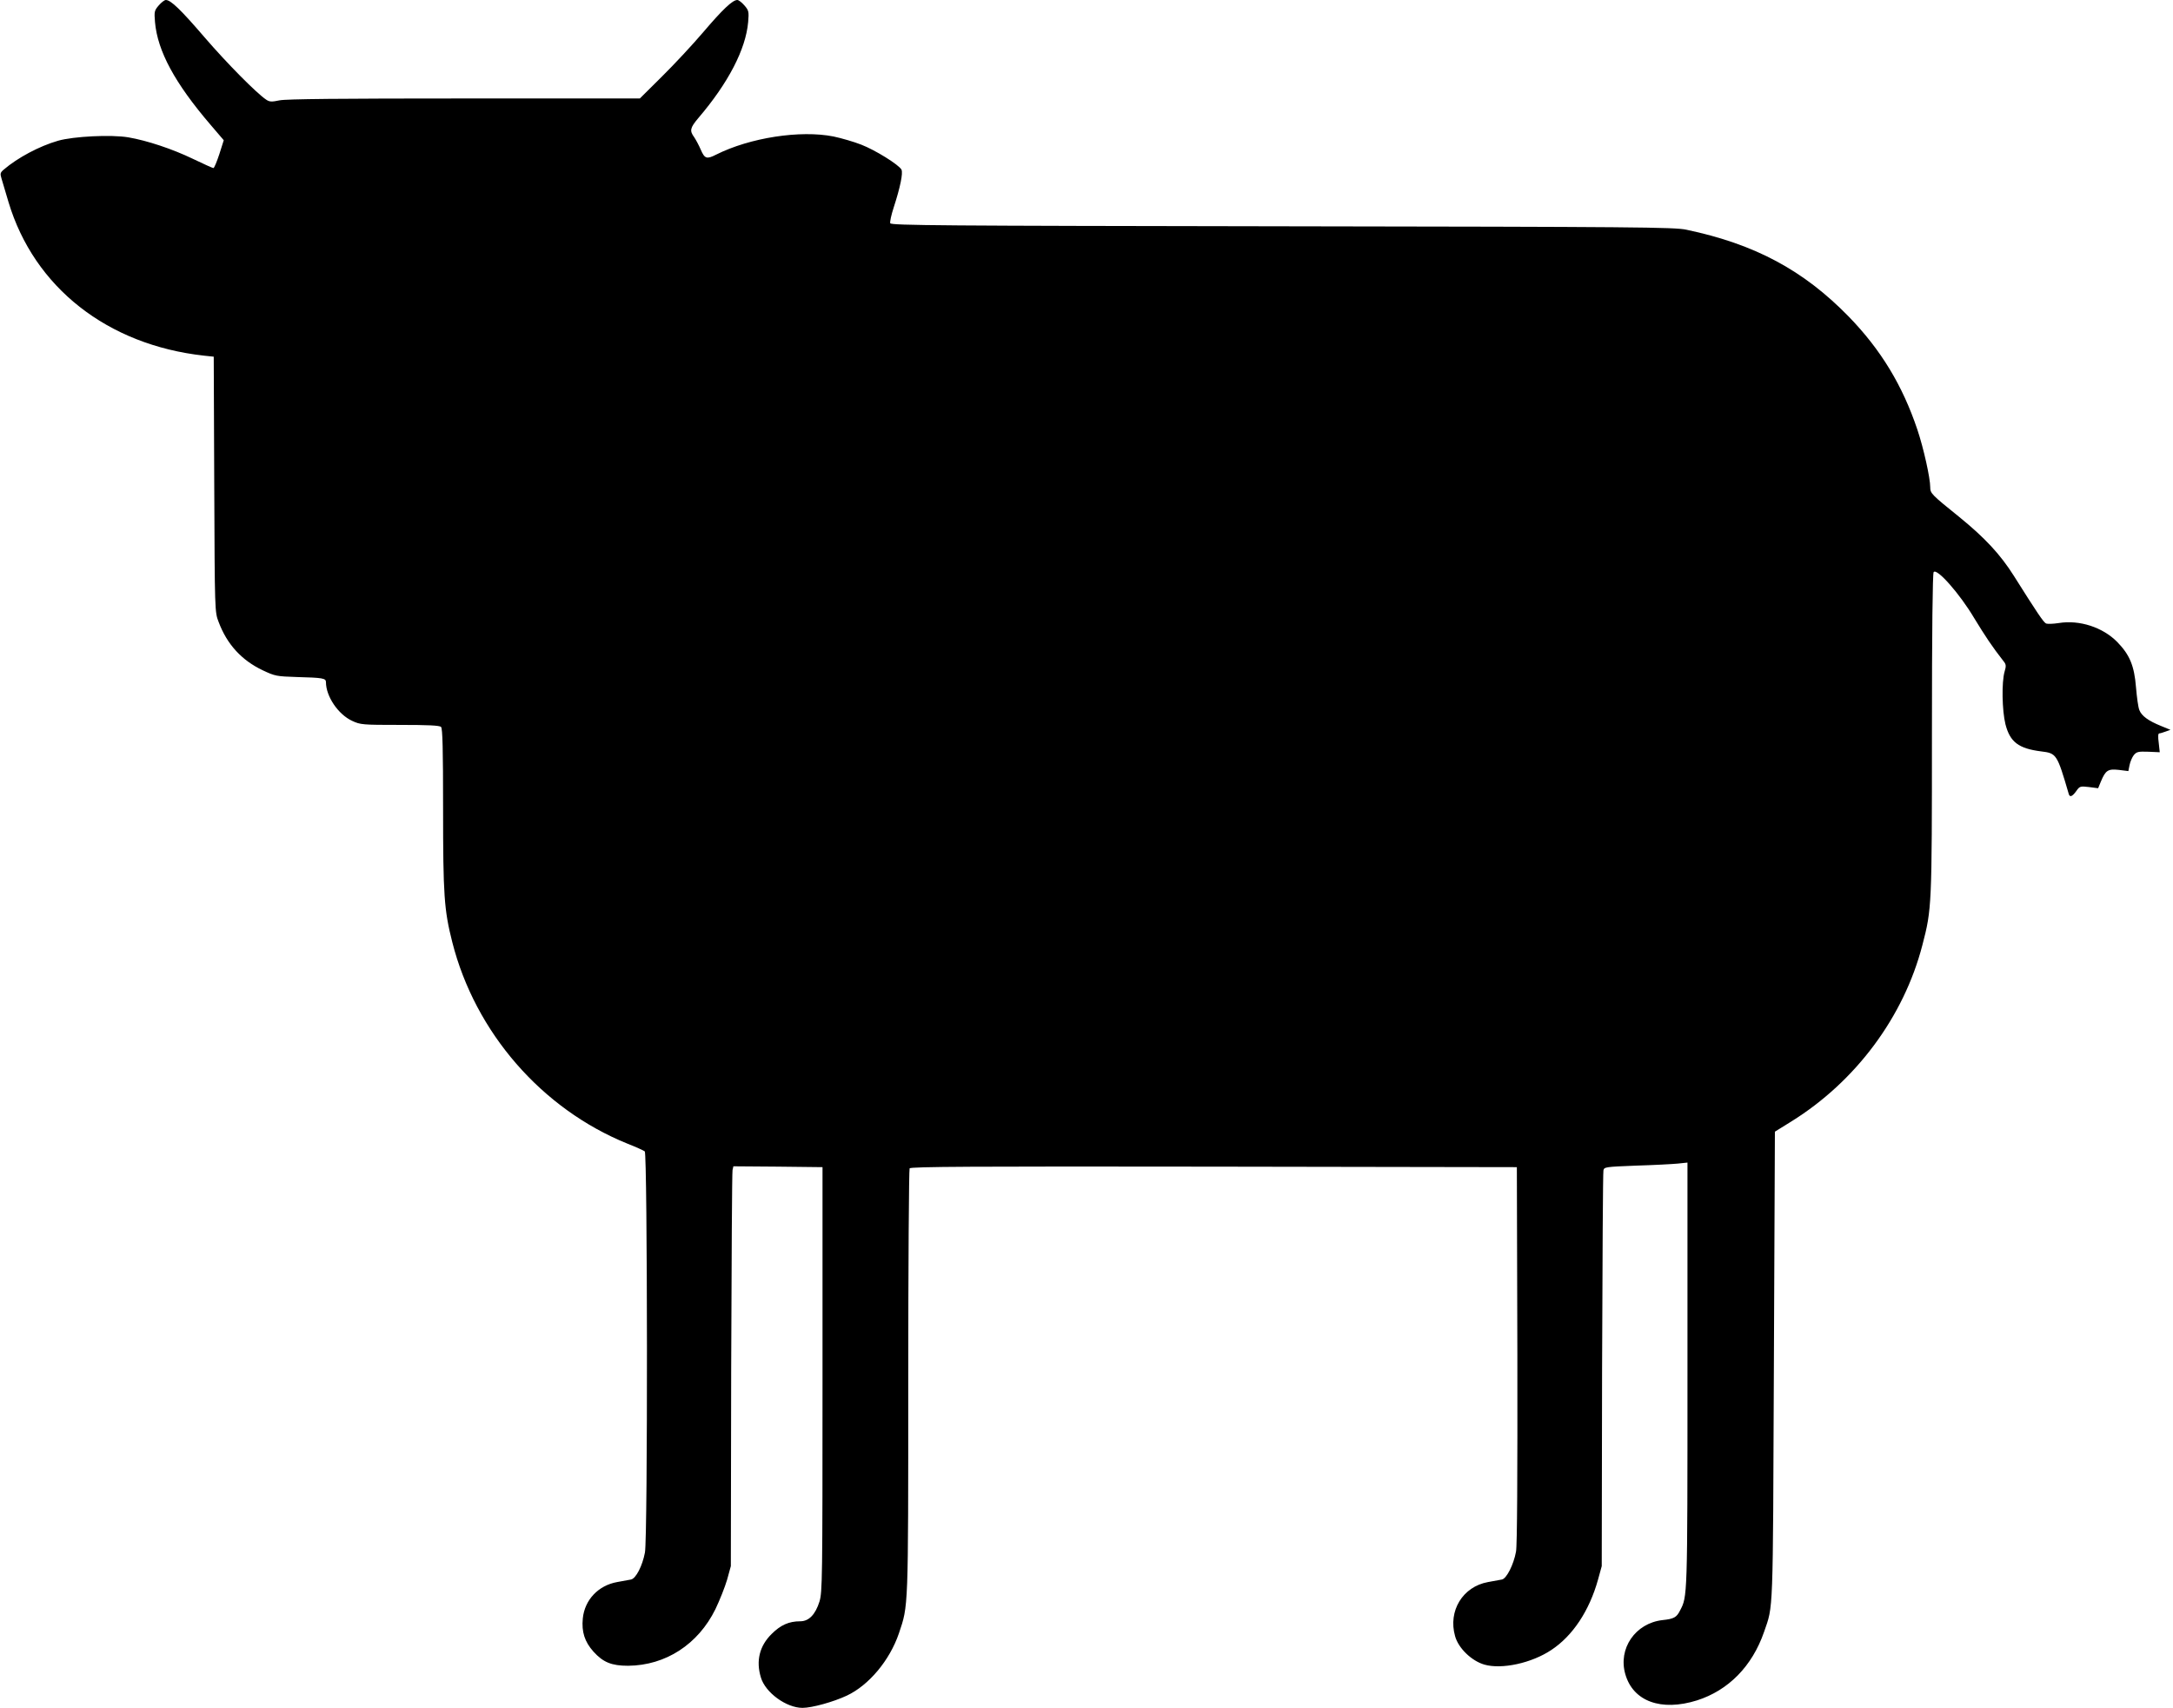<?xml version="1.0" standalone="no"?>
<!DOCTYPE svg PUBLIC "-//W3C//DTD SVG 20010904//EN"
 "http://www.w3.org/TR/2001/REC-SVG-20010904/DTD/svg10.dtd">
<svg version="1.0" xmlns="http://www.w3.org/2000/svg"
 width="1280pt" height="1006pt" viewBox="0 0 1280 1006"
 preserveAspectRatio="xMidYMid meet">
<g transform="translate(0,1006) scale(0.1,-0.1)"
fill="#000000" stroke="none">
<path d="M935 10028 c-26 -30 -27 -37 -22 -98 15 -171 117 -360 328 -606 l77
-90 -26 -82 c-15 -45 -30 -82 -35 -82 -4 0 -58 24 -120 54 -120 58 -270 108
-381 127 -101 17 -323 6 -414 -20 -111 -32 -238 -100 -320 -170 -21 -18 -22
-24 -13 -53 5 -18 24 -80 41 -138 151 -503 583 -842 1152 -905 l57 -6 3 -752
c3 -751 3 -752 26 -811 49 -131 135 -225 259 -284 74 -35 82 -36 203 -40 151
-4 170 -7 170 -30 0 -84 72 -190 154 -228 49 -23 61 -24 282 -24 165 0 233 -3
242 -12 9 -9 12 -130 12 -483 0 -507 6 -595 54 -784 135 -533 528 -984 1033
-1188 49 -19 94 -40 101 -45 16 -14 18 -2273 1 -2363 -15 -79 -53 -153 -82
-159 -12 -2 -49 -9 -82 -15 -111 -20 -191 -105 -202 -214 -8 -79 11 -138 63
-196 57 -63 107 -83 204 -83 221 2 412 126 514 333 25 52 56 130 69 174 l22
80 2 1155 c2 635 5 1165 8 1178 l5 22 263 -2 262 -3 0 -1250 c0 -1181 -1
-1253 -18 -1309 -24 -76 -62 -116 -113 -116 -67 0 -116 -22 -169 -75 -71 -70
-93 -158 -63 -256 26 -89 150 -179 245 -179 56 0 182 35 261 72 130 61 253
208 307 367 56 167 55 127 55 1480 0 685 4 1252 8 1259 7 10 372 12 1793 10
l1784 -3 3 -1105 c1 -715 -1 -1124 -8 -1160 -14 -77 -56 -159 -83 -164 -12 -2
-49 -9 -82 -15 -149 -27 -236 -170 -194 -318 19 -71 97 -146 172 -168 103 -30
280 9 395 86 126 83 224 231 275 414 l22 80 2 1155 c2 635 5 1164 8 1176 4 20
13 21 192 28 104 3 214 9 246 12 l57 6 0 -1253 c0 -1318 0 -1302 -44 -1386
-20 -40 -36 -49 -103 -56 -160 -18 -263 -168 -219 -319 46 -160 211 -220 422
-154 185 59 325 201 395 403 55 160 52 75 58 1567 l6 1380 95 59 c381 236 665
618 774 1041 55 211 56 227 56 1242 0 617 4 944 10 954 18 26 153 -126 239
-271 66 -108 105 -167 173 -254 15 -18 16 -28 6 -61 -18 -62 -15 -229 5 -310
27 -105 77 -143 210 -160 91 -11 94 -15 163 -251 6 -21 21 -15 44 17 20 29 24
30 75 24 l54 -7 16 39 c28 67 42 76 106 69 l56 -7 7 35 c4 20 15 46 25 59 17
20 26 22 86 20 l67 -3 -6 55 c-5 36 -4 56 3 56 5 0 22 5 38 11 l28 10 -56 23
c-74 30 -114 59 -127 93 -7 16 -15 76 -20 135 -10 126 -37 191 -110 266 -85
87 -223 132 -345 112 -32 -5 -65 -6 -74 -3 -15 6 -53 63 -191 282 -79 125
-170 223 -320 345 -165 133 -172 140 -172 176 0 54 -39 230 -76 340 -87 259
-214 469 -403 664 -268 275 -554 428 -958 513 -71 15 -292 17 -2381 20 -1998
3 -2304 5 -2308 18 -3 8 6 49 20 92 39 120 56 203 46 224 -16 29 -154 115
-237 147 -43 17 -116 38 -163 48 -196 39 -493 -7 -692 -107 -55 -28 -67 -24
-90 29 -11 26 -29 59 -39 74 -28 38 -24 55 24 112 177 207 280 406 294 566 5
61 4 68 -22 98 -15 17 -33 32 -42 32 -28 0 -87 -56 -201 -190 -63 -74 -173
-192 -244 -262 l-129 -128 -1033 0 c-729 0 -1049 -3 -1089 -11 -47 -10 -60 -9
-79 4 -57 38 -232 215 -362 366 -141 164 -200 221 -229 221 -9 0 -27 -15 -42
-32z"/>
</g>
</svg>
